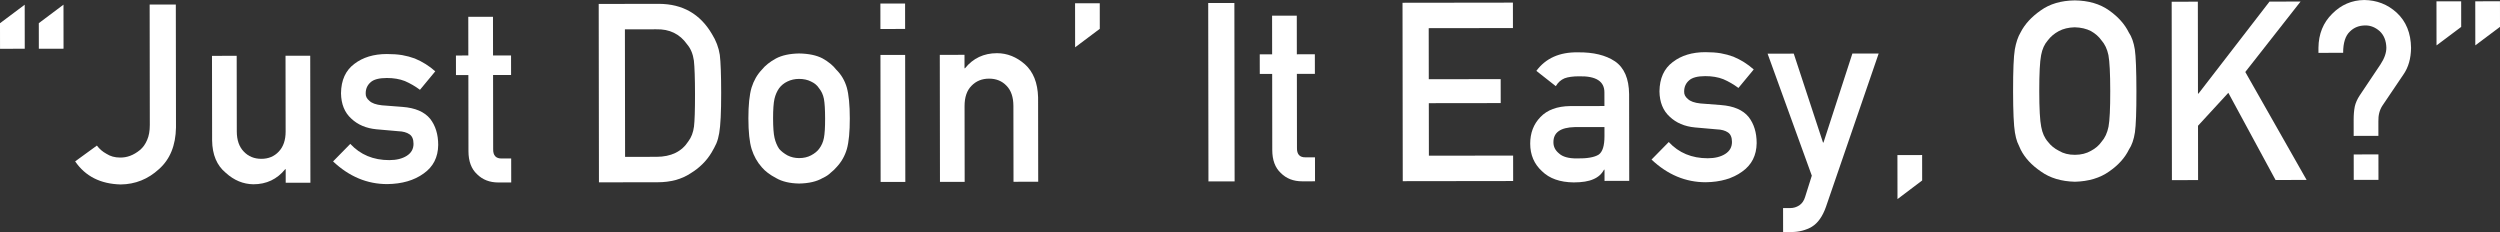 <?xml version="1.0" encoding="UTF-8"?><svg id="a" xmlns="http://www.w3.org/2000/svg" viewBox="0 0 1308.906 121.492"><rect x="0" y="0" width="1308.906" height="121.492" fill="#333333" stroke="none"/><defs><style>.b{fill:#fff;}</style></defs><path class="b" d="M20.317,12.131l12.923-9.692.027,23.058-12.932.018-.018-13.385ZM0,12.158L12.932,2.466l.027,23.058-12.941.018-.018-13.385Z"/><path class="b" d="M50.734,76.213c1.286,1.753,2.942,3.185,4.974,4.292,2.032,1.322,4.411,1.986,7.143,1.981,3.633.078,7.102-1.231,10.397-3.926,1.611-1.327,2.865-3.08,3.775-5.262.943-2.096,1.414-4.727,1.409-7.889l-.082-63.029,13.7-.018.087,64.384c-.16,9.394-3.121,16.661-8.896,21.791-5.734,5.262-12.401,7.939-20.002,8.035-10.584-.243-18.546-4.265-23.896-12.081l11.39-8.278Z"/><path class="b" d="M110.99,29.24l12.932-.018.055,39.642c.009,4.494,1.231,7.999,3.675,10.516,2.402,2.521,5.468,3.78,9.193,3.775,3.72-.005,6.763-1.272,9.115-3.798,2.402-2.526,3.597-6.036,3.588-10.525l-.055-39.642,12.932-.018.092,66.498-12.932.018-.009-7.111h-.247c-4.251,5.258-9.806,7.894-16.67,7.903-5.331-.082-10.145-2.077-14.451-5.99-4.672-3.835-7.061-9.5-7.152-17l-.064-44.25Z"/><path class="b" d="M183.405,75.334c5.276,5.679,12.081,8.511,20.423,8.498,3.729-.005,6.777-.755,9.138-2.256,2.366-1.496,3.542-3.592,3.537-6.283-.005-2.393-.709-4.054-2.119-4.992-1.455-.984-3.382-1.515-5.784-1.597l-11.44-1.007c-5.432-.508-9.847-2.38-13.252-5.619-3.487-3.157-5.276-7.578-5.368-13.257.073-6.837,2.407-11.966,7.001-15.389,4.466-3.423,10.131-5.139,17.004-5.148,2.984-.005,5.651.183,8.013.567,2.366.421,4.581,1.016,6.649,1.785,3.972,1.657,7.541,3.894,10.689,6.704l-8.008,9.678c-2.494-1.849-5.125-3.377-7.907-4.581-2.736-1.071-5.885-1.611-9.449-1.602-4.063.005-6.905.76-8.516,2.256-1.702,1.501-2.544,3.423-2.544,5.775-.082,1.496.558,2.8,1.931,3.912,1.245,1.236,3.446,2.027,6.594,2.361l10.694.824c6.718.503,11.568,2.59,14.556,6.264,2.782,3.588,4.182,8.141,4.187,13.659-.073,6.457-2.613,11.44-7.614,14.954-4.96,3.597-11.312,5.445-19.05,5.542-10.511.014-19.974-3.944-28.38-11.87l9.015-9.179Z"/><path class="b" d="M245.176,8.813l12.932-.014.027,20.244,9.431-.014.018,10.241-9.431.014.05,38.772c-.082,3.372,1.455,5.015,4.594,4.928l4.841-.009.018,12.552-6.75.009c-4.544.005-8.26-1.441-11.156-4.338-2.979-2.768-4.471-6.777-4.48-12.026l-.05-39.87-6.489.009-.018-10.246,6.489-.009-.027-20.244Z"/><path class="b" d="M313.463,2.059l31.657-.041c12.25.069,21.443,5.308,27.579,15.723,2.196,3.496,3.583,7.166,4.169,11.01.462,3.844.7,10.488.709,19.924.014,10.04-.329,17.041-1.025,21.013-.329,2.013-.824,3.807-1.483,5.386-.7,1.538-1.547,3.139-2.535,4.809-2.645,4.402-6.324,8.035-11.037,10.905-4.672,3.08-10.401,4.626-17.187,4.635l-30.723.041-.124-93.405ZM327.269,82.13l16.4-.023c7.706-.014,13.293-2.736,16.766-8.177,1.528-2.013,2.494-4.562,2.91-7.646.366-3.038.545-8.731.535-17.078-.014-8.127-.21-13.948-.586-17.462-.499-3.51-1.684-6.351-3.551-8.53-3.821-5.432-9.207-8.054-16.167-7.875l-16.4.023.092,66.768Z"/><path class="b" d="M391.827,62.046c-.009-7.02.545-12.41,1.661-16.176,1.149-3.679,2.924-6.782,5.322-9.312,1.771-2.21,4.256-4.192,7.436-5.935,3.144-1.661,7.175-2.54,12.094-2.631,5.088.078,9.211.947,12.355,2.608,3.107,1.748,5.505,3.734,7.207,5.949,2.563,2.517,4.375,5.61,5.459,9.285,1.034,3.757,1.556,9.138,1.565,16.139.009,7.006-.499,12.346-1.528,16.02-1.071,3.675-2.887,6.855-5.445,9.55-.828.984-1.84,1.949-3.034,2.887-1.075,1.071-2.462,1.991-4.155,2.759-3.139,1.844-7.257,2.805-12.341,2.901-4.919-.082-8.955-1.034-12.094-2.865-3.189-1.661-5.67-3.537-7.454-5.628-2.402-2.686-4.187-5.866-5.349-9.541-1.121-3.67-1.689-9.006-1.698-16.011ZM431.995,62.119c-.005-4.759-.215-8.228-.636-10.41-.412-2.1-1.268-3.944-2.553-5.528-.956-1.496-2.366-2.672-4.233-3.528-1.789-.897-3.862-1.345-6.223-1.341-2.196,0-4.228.453-6.091,1.359-1.785.856-3.235,2.036-4.347,3.537-1.121,1.588-1.926,3.432-2.421,5.532-.494,2.187-.737,5.619-.732,10.287.009,4.631.261,8.013.76,10.154.499,2.187,1.313,4.114,2.434,5.784,1.117,1.281,2.572,2.416,4.356,3.4,1.867.943,3.899,1.409,6.095,1.409,2.361-.005,4.434-.48,6.219-1.428,1.867-.984,3.272-2.123,4.224-3.409,1.286-1.675,2.132-3.606,2.54-5.789.416-2.142.618-5.491.609-10.031Z"/><path class="b" d="M460.938,1.858l12.932-.014.014,13.316-12.932.018-.014-13.321ZM460.97,28.765l12.932-.014.092,66.498-12.932.014-.092-66.498Z"/><path class="b" d="M492.04,28.723l12.932-.018.014,7.047h.247c4.247-5.258,9.825-7.894,16.725-7.903,5.331-.005,10.214,1.931,14.643,5.811,4.384,3.926,6.685,9.687,6.905,17.288l.059,44.204-12.932.018-.055-39.642c-.005-4.663-1.208-8.209-3.615-10.644-2.357-2.48-5.404-3.716-9.124-3.711-3.725.005-6.786,1.249-9.184,3.734-2.439,2.439-3.652,5.995-3.647,10.653l.055,39.642-12.932.018-.092-66.498Z"/><path class="b" d="M562.863,1.721l12.932-.018.014,13.389-12.918,9.687-.027-23.058Z"/><path class="b" d="M632.573,1.588l13.7-.018.124,93.405-13.7.018-.124-93.405Z"/><path class="b" d="M666.019,8.205l12.932-.018.027,20.244,9.431-.009.018,10.241-9.431.014.05,38.768c-.082,3.377,1.455,5.02,4.594,4.928l4.841-.005.018,12.552-6.75.009c-4.544.005-8.26-1.441-11.156-4.338-2.979-2.768-4.471-6.777-4.48-12.026l-.05-39.87-6.489.009-.018-10.246,6.489-.009-.027-20.244Z"/><path class="b" d="M734.306,1.451l57.799-.078.014,13.316-44.099.059.037,26.728,37.642-.05.018,12.543-37.642.05.037,27.497,44.099-.059.018,13.321-57.799.078-.124-93.405Z"/><path class="b" d="M840.061,88.82h-.247c-1.194,2.265-3.052,3.935-5.574,5.002-2.48,1.117-5.912,1.675-10.296,1.679-7.193-.073-12.735-2.032-16.625-5.871-4.1-3.748-6.155-8.552-6.164-14.401-.005-5.592,1.766-10.232,5.317-13.906,3.551-3.766,8.758-5.693,15.622-5.789l17.924-.023-.014-7.015c.082-5.88-4.329-8.731-13.225-8.548-3.226.005-5.77.352-7.633,1.043-1.94.815-3.469,2.192-4.585,4.123l-10.186-8.003c4.91-6.631,12.158-9.866,21.75-9.71,8.099-.096,14.574,1.473,19.411,4.713,4.841,3.327,7.308,9.047,7.404,17.16l.059,45.421-12.932.018-.009-5.894ZM840.034,66.516l-15.535.023c-7.546.178-11.271,2.86-11.179,8.031.005,2.265.975,4.182,2.929,5.766,1.867,1.748,4.956,2.622,9.266,2.613,5.427.078,9.262-.586,11.495-2,2.027-1.414,3.038-4.622,3.029-9.623l-.005-4.809Z"/><path class="b" d="M873.699,74.36c5.276,5.679,12.081,8.511,20.423,8.498,3.729-.005,6.777-.755,9.138-2.256,2.366-1.496,3.542-3.592,3.537-6.283-.005-2.393-.709-4.054-2.119-4.997-1.455-.979-3.382-1.51-5.784-1.592l-11.44-1.007c-5.432-.508-9.847-2.38-13.252-5.624-3.487-3.157-5.276-7.573-5.368-13.252.073-6.837,2.407-11.966,7.001-15.389,4.466-3.423,10.131-5.139,17.004-5.148,2.984-.005,5.651.183,8.013.567,2.366.421,4.581,1.016,6.649,1.785,3.972,1.657,7.541,3.894,10.689,6.704l-8.008,9.678c-2.494-1.849-5.125-3.377-7.907-4.581-2.736-1.075-5.885-1.611-9.449-1.606-4.063.009-6.905.76-8.516,2.261-1.702,1.496-2.544,3.423-2.544,5.775-.082,1.496.558,2.8,1.931,3.912,1.245,1.236,3.446,2.027,6.594,2.361l10.694.824c6.718.503,11.568,2.59,14.556,6.264,2.782,3.588,4.182,8.141,4.187,13.655-.073,6.457-2.613,11.444-7.614,14.959-4.96,3.597-11.312,5.445-19.05,5.542-10.511.014-19.974-3.944-28.38-11.87l9.015-9.179Z"/><path class="b" d="M925.44,28.096l13.705-.018,15.316,46.565h.247s15.128-46.606,15.128-46.606l13.765-.018-27.607,80.308c-1.766,5.002-4.224,8.461-7.363,10.387-3.18,1.84-6.777,2.764-10.786,2.773l-4.279.005-.018-12.552,3.784-.005c1.693,0,3.263-.476,4.709-1.419,1.451-.988,2.457-2.439,3.034-4.37l3.519-11.17-23.154-63.881Z"/><path class="b" d="M993.42,81.187l12.932-.018.018,13.316-12.918,9.756-.032-23.054Z"/><path class="b" d="M1053.979,47.718c-.014-10.868.288-18.144.906-21.827.654-3.679,1.661-6.658,3.025-8.928,2.187-4.301,5.697-8.136,10.529-11.504,4.75-3.409,10.68-5.157,17.791-5.253,7.193.073,13.193,1.817,17.997,5.226,4.759,3.368,8.196,7.207,10.31,11.518,1.533,2.265,2.59,5.23,3.176,8.9.54,3.675.819,10.932.833,21.782.018,10.676-.243,17.897-.773,21.653-.577,3.761-1.624,6.772-3.157,9.038-2.1,4.32-5.528,8.122-10.278,11.417-4.791,3.427-10.786,5.226-17.979,5.409-7.111-.165-13.046-1.949-17.805-5.358-4.841-3.281-8.36-7.079-10.561-11.39-.664-1.409-1.263-2.755-1.803-4.036-.499-1.318-.915-2.984-1.245-4.992-.627-3.757-.947-10.973-.966-21.653ZM1067.679,47.7c.014,9.202.352,15.43,1.02,18.679.586,3.254,1.771,5.885,3.551,7.894,1.455,1.922,3.363,3.482,5.729,4.681,2.32,1.405,5.098,2.11,8.328,2.105,3.272-.005,6.109-.714,8.516-2.128,2.274-1.203,4.095-2.768,5.459-4.7,1.785-2.013,3.002-4.645,3.661-7.898.613-3.254.915-9.481.901-18.684-.009-9.202-.329-15.471-.952-18.807-.668-3.167-1.894-5.757-3.684-7.765-1.368-1.922-3.194-3.528-5.473-4.805-2.407-1.24-5.249-1.899-8.52-1.981-3.231.092-6.004.76-8.324,2.004-2.361,1.286-4.265,2.892-5.715,4.823-1.775,2.013-2.951,4.603-3.528,7.77-.659,3.34-.979,9.61-.97,18.812Z"/><path class="b" d="M1137.01.901l13.7-.018.064,48.116h.27S1188.229.833,1188.229.833l16.263-.023-28.943,36.878,32.11,56.527-16.272.018-24.715-45.641-15.874,17.251.037,28.444-13.7.018-.124-93.405Z"/><path class="b" d="M1232.291,62.563c-.005-2.521.192-4.791.59-6.804.435-1.926,1.29-3.853,2.563-5.779l10.927-16.322c2.027-3.084,3.038-5.976,3.038-8.671-.087-3.679-1.249-6.567-3.482-8.662-2.274-2.009-4.759-3.011-7.445-3.006-3.308.005-6.008,1.057-8.118,3.157-2.389,2.187-3.583,5.912-3.578,11.175l-12.932.018v-2.622c.073-7.248,2.48-13.206,7.221-17.855,4.658-4.7,10.227-7.093,16.707-7.189,6.608.078,12.286,2.283,17.036,6.626,4.924,4.553,7.427,10.712,7.523,18.469-.078,5.523-1.382,10.127-3.931,13.81l-11.097,16.446c-1.478,2.274-2.174,5.034-2.082,8.283l.009,7.495-12.941.018-.009-8.585ZM1232.314,80.862l12.941-.018.018,13.316-12.941.018-.018-13.316Z"/><path class="b" d="M1295.952.686l12.941-.014.014,13.385-12.927,9.687-.027-23.058ZM1275.643.714l12.932-.014.014,13.385-12.918,9.687-.027-23.058Z"/></svg>